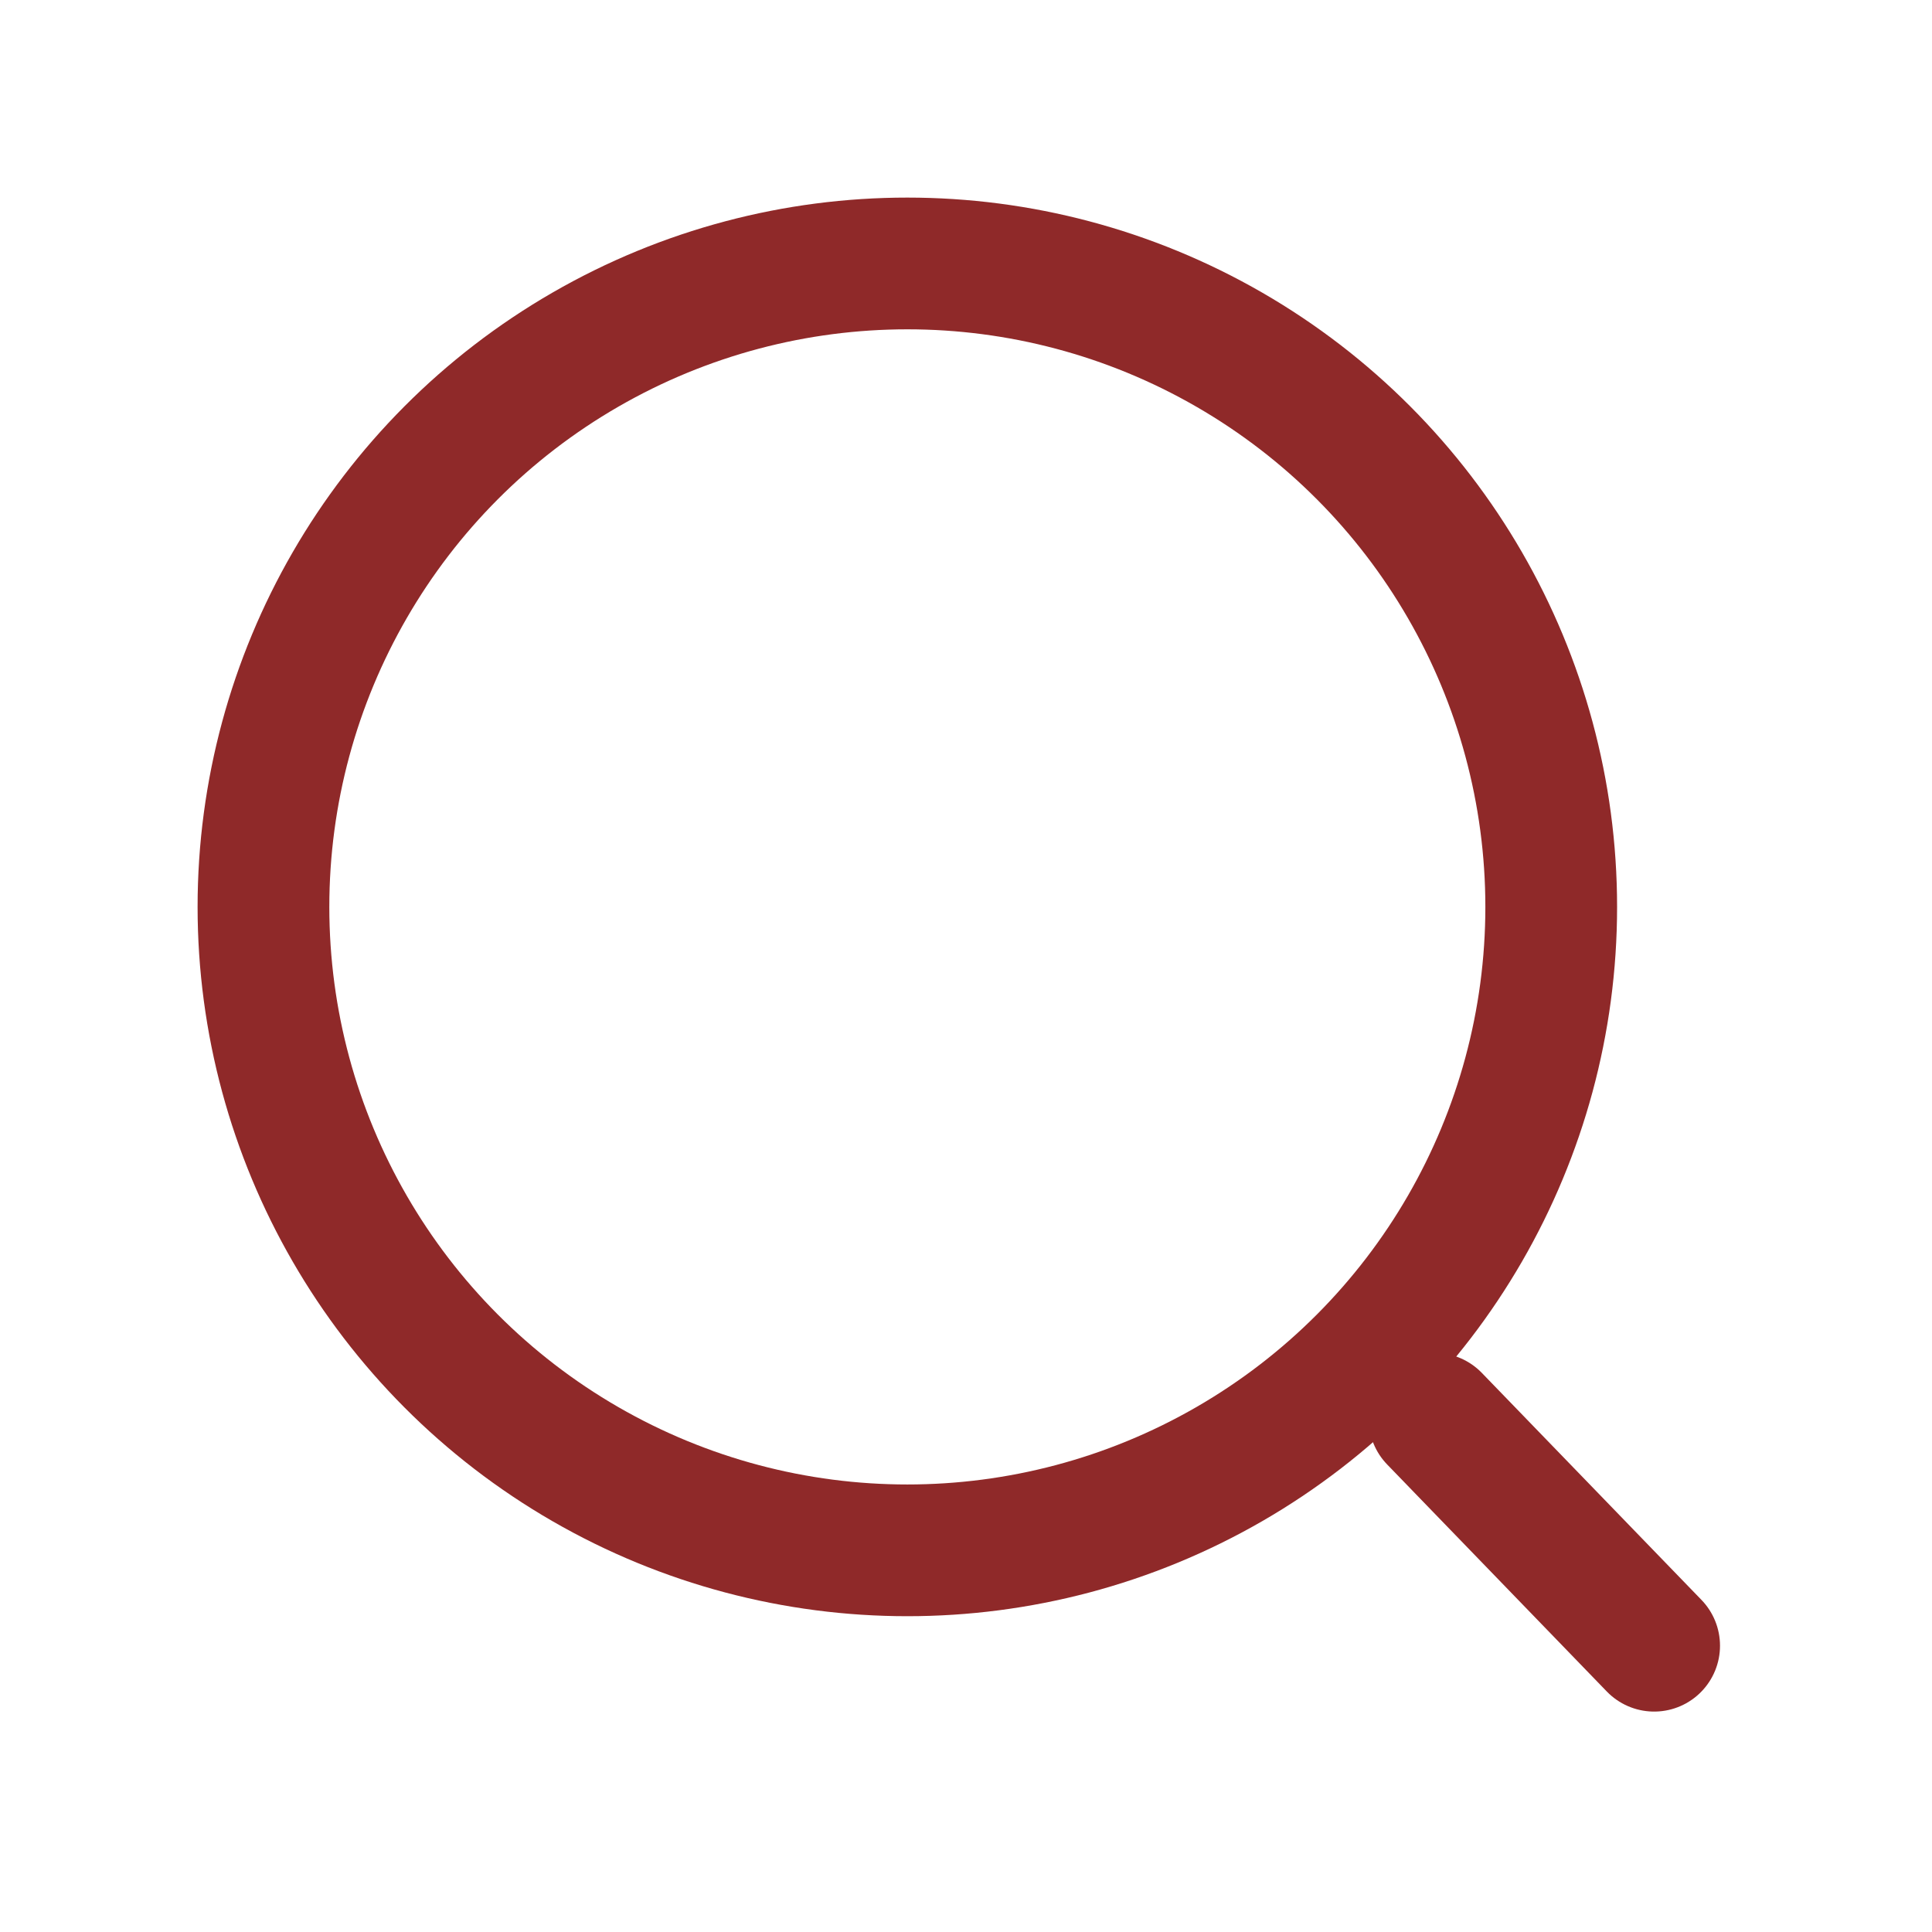 <svg xmlns="http://www.w3.org/2000/svg" width="22" height="22" viewBox="0 0 22 22">
  <g id="Groupe_2132" data-name="Groupe 2132" transform="translate(9334 -337)">
    <rect id="Rectangle_116" data-name="Rectangle 116" width="22" height="22" transform="translate(-9334 337)" fill="none"/>
    <g id="Groupe_2128" data-name="Groupe 2128" transform="translate(-11127 251)">
      <g id="search_1_" data-name="search (1)" transform="translate(1796 89)">
        <ellipse id="Ellipse_1" data-name="Ellipse 1" cx="7.332" cy="7.327" rx="7.332" ry="7.327" transform="translate(0 0)" fill="none" stroke="#8f2929" stroke-linecap="round" stroke-linejoin="round" stroke-width="1.5"/>
        <line id="Ligne_1" data-name="Ligne 1" x1="2.501" y1="2.585" transform="translate(13.335 13.155)" fill="none" stroke="#8f2929" stroke-linecap="round" stroke-linejoin="round" stroke-width="1.5"/>
      </g>
    </g>
  </g>
</svg>
